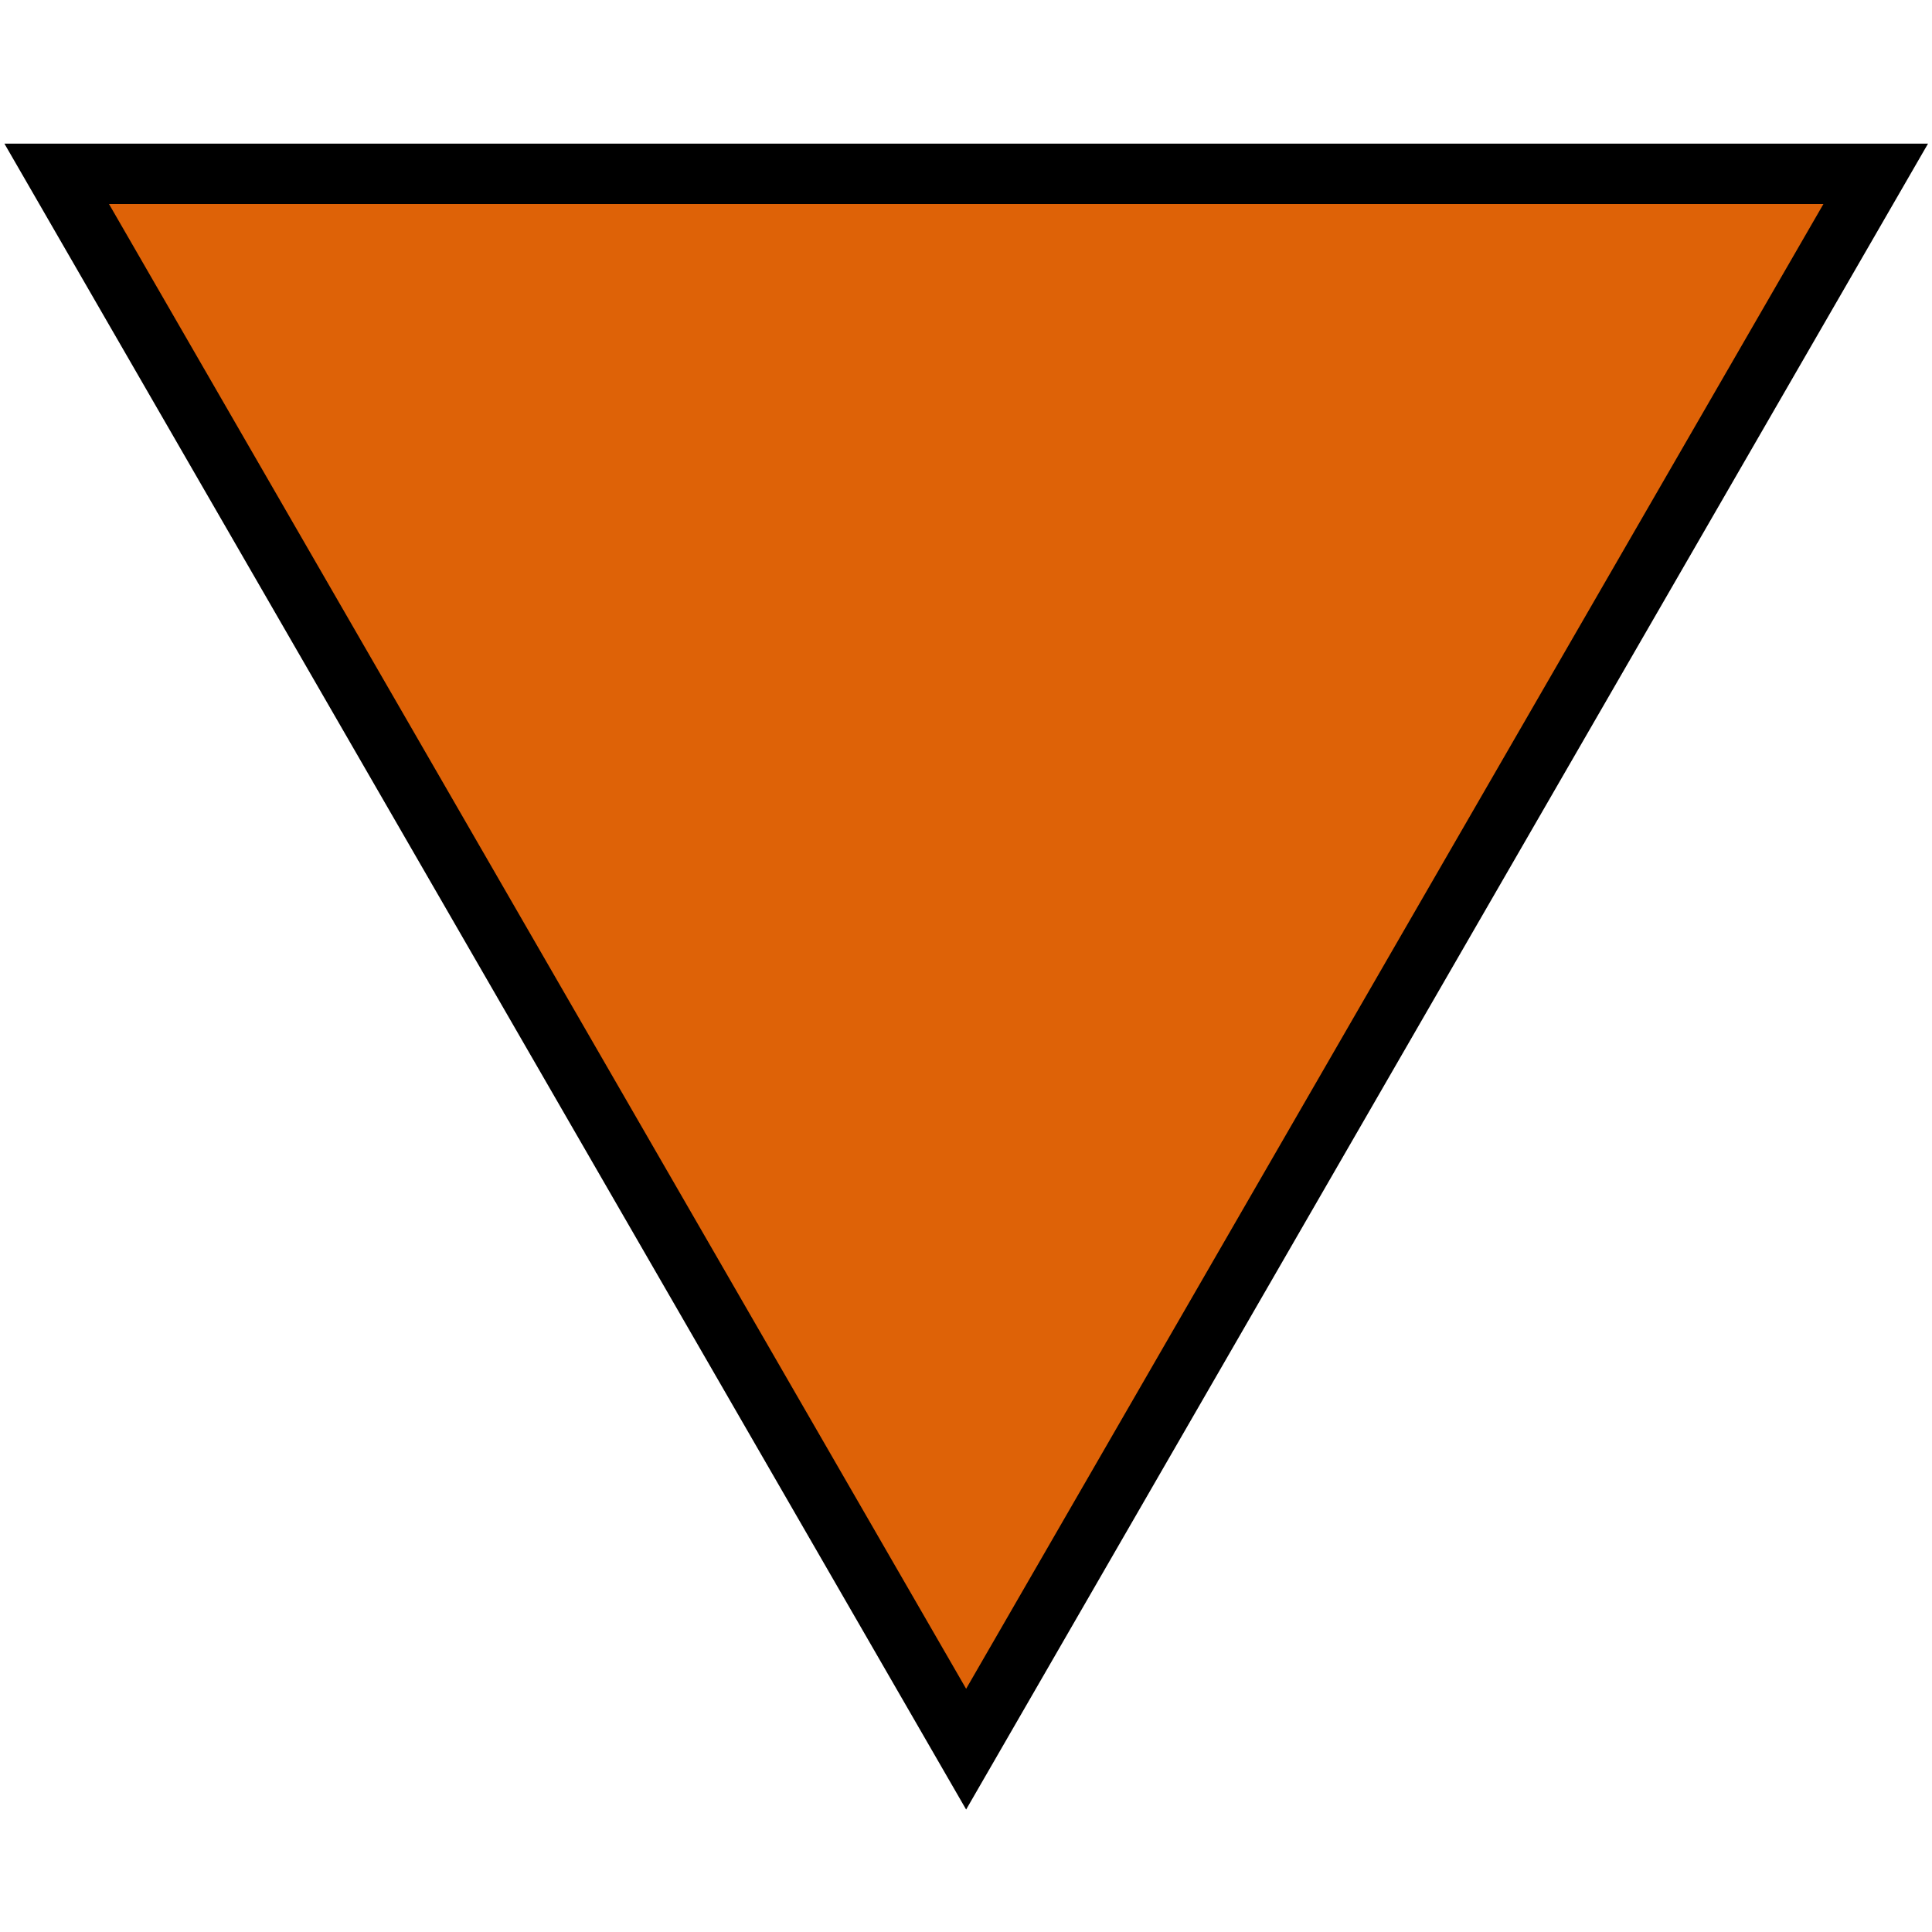 <?xml version="1.0" encoding="UTF-8" standalone="no"?>
<!-- Created with Inkscape (http://www.inkscape.org/) -->

<svg
   width="24"
   height="24"
   viewBox="0 0 6.35 6.35"
   version="1.1"
   id="svg5"
   inkscape:version="1.1 (c68e22c387, 2021-05-23)"
   sodipodi:docname="steriles.svg"
   xmlns:inkscape="http://www.inkscape.org/namespaces/inkscape"
   xmlns:sodipodi="http://sodipodi.sourceforge.net/DTD/sodipodi-0.dtd"
   xmlns="http://www.w3.org/2000/svg"
   xmlns:svg="http://www.w3.org/2000/svg">
  <sodipodi:namedview
     id="namedview7"
     pagecolor="#ffffff"
     bordercolor="#666666"
     borderopacity="1.0"
     inkscape:pageshadow="2"
     inkscape:pageopacity="0.0"
     inkscape:pagecheckerboard="0"
     inkscape:document-units="mm"
     showgrid="false"
     units="px"
     inkscape:zoom="36.243547"
     inkscape:cx="13.533444"
     inkscape:cy="11.353745"
     inkscape:window-width="1920"
     inkscape:window-height="1121"
     inkscape:window-x="-7"
     inkscape:window-y="-7"
     inkscape:window-maximized="1"
     inkscape:current-layer="layer1" />
  <defs
     id="defs2" />
  <g
     inkscape:label="Calque 1"
     inkscape:groupmode="layer"
     id="layer1">
    <path
       sodipodi:type="star"
       style="font-variation-settings:normal;opacity:1;fill:#de6207;fill-opacity:1;stroke:#000000;stroke-width:0.719;stroke-linecap:butt;stroke-linejoin:miter;stroke-miterlimit:4;stroke-dasharray:none;stroke-dashoffset:0;stroke-opacity:1;stop-color:#000000;stop-opacity:1"
       id="path1028"
       inkscape:flatsided="false"
       sodipodi:sides="3"
       sodipodi:cx="-31.895332"
       sodipodi:cy="10.263896"
       sodipodi:r1="12.506296"
       sodipodi:r2="6.2531481"
       sodipodi:arg1="0.52359878"
       sodipodi:arg2="1.5707963"
       inkscape:rounded="0"
       inkscape:randomized="0"
       d="m -21.065,16.517 -10.831,0 -10.831,0 5.415,-9.38 5.415,-9.38 5.415,9.38 z"
       transform="matrix(0.276,0,0,-0.276,11.979,5.13)"
       inkscape:transform-center-y="0.86305961"
       inkscape:export-filename="E:\Data\irsn\icones\v2\steriles.png"
       inkscape:export-xdpi="115.67087"
       inkscape:export-ydpi="115.67087" />
  </g>
</svg>
